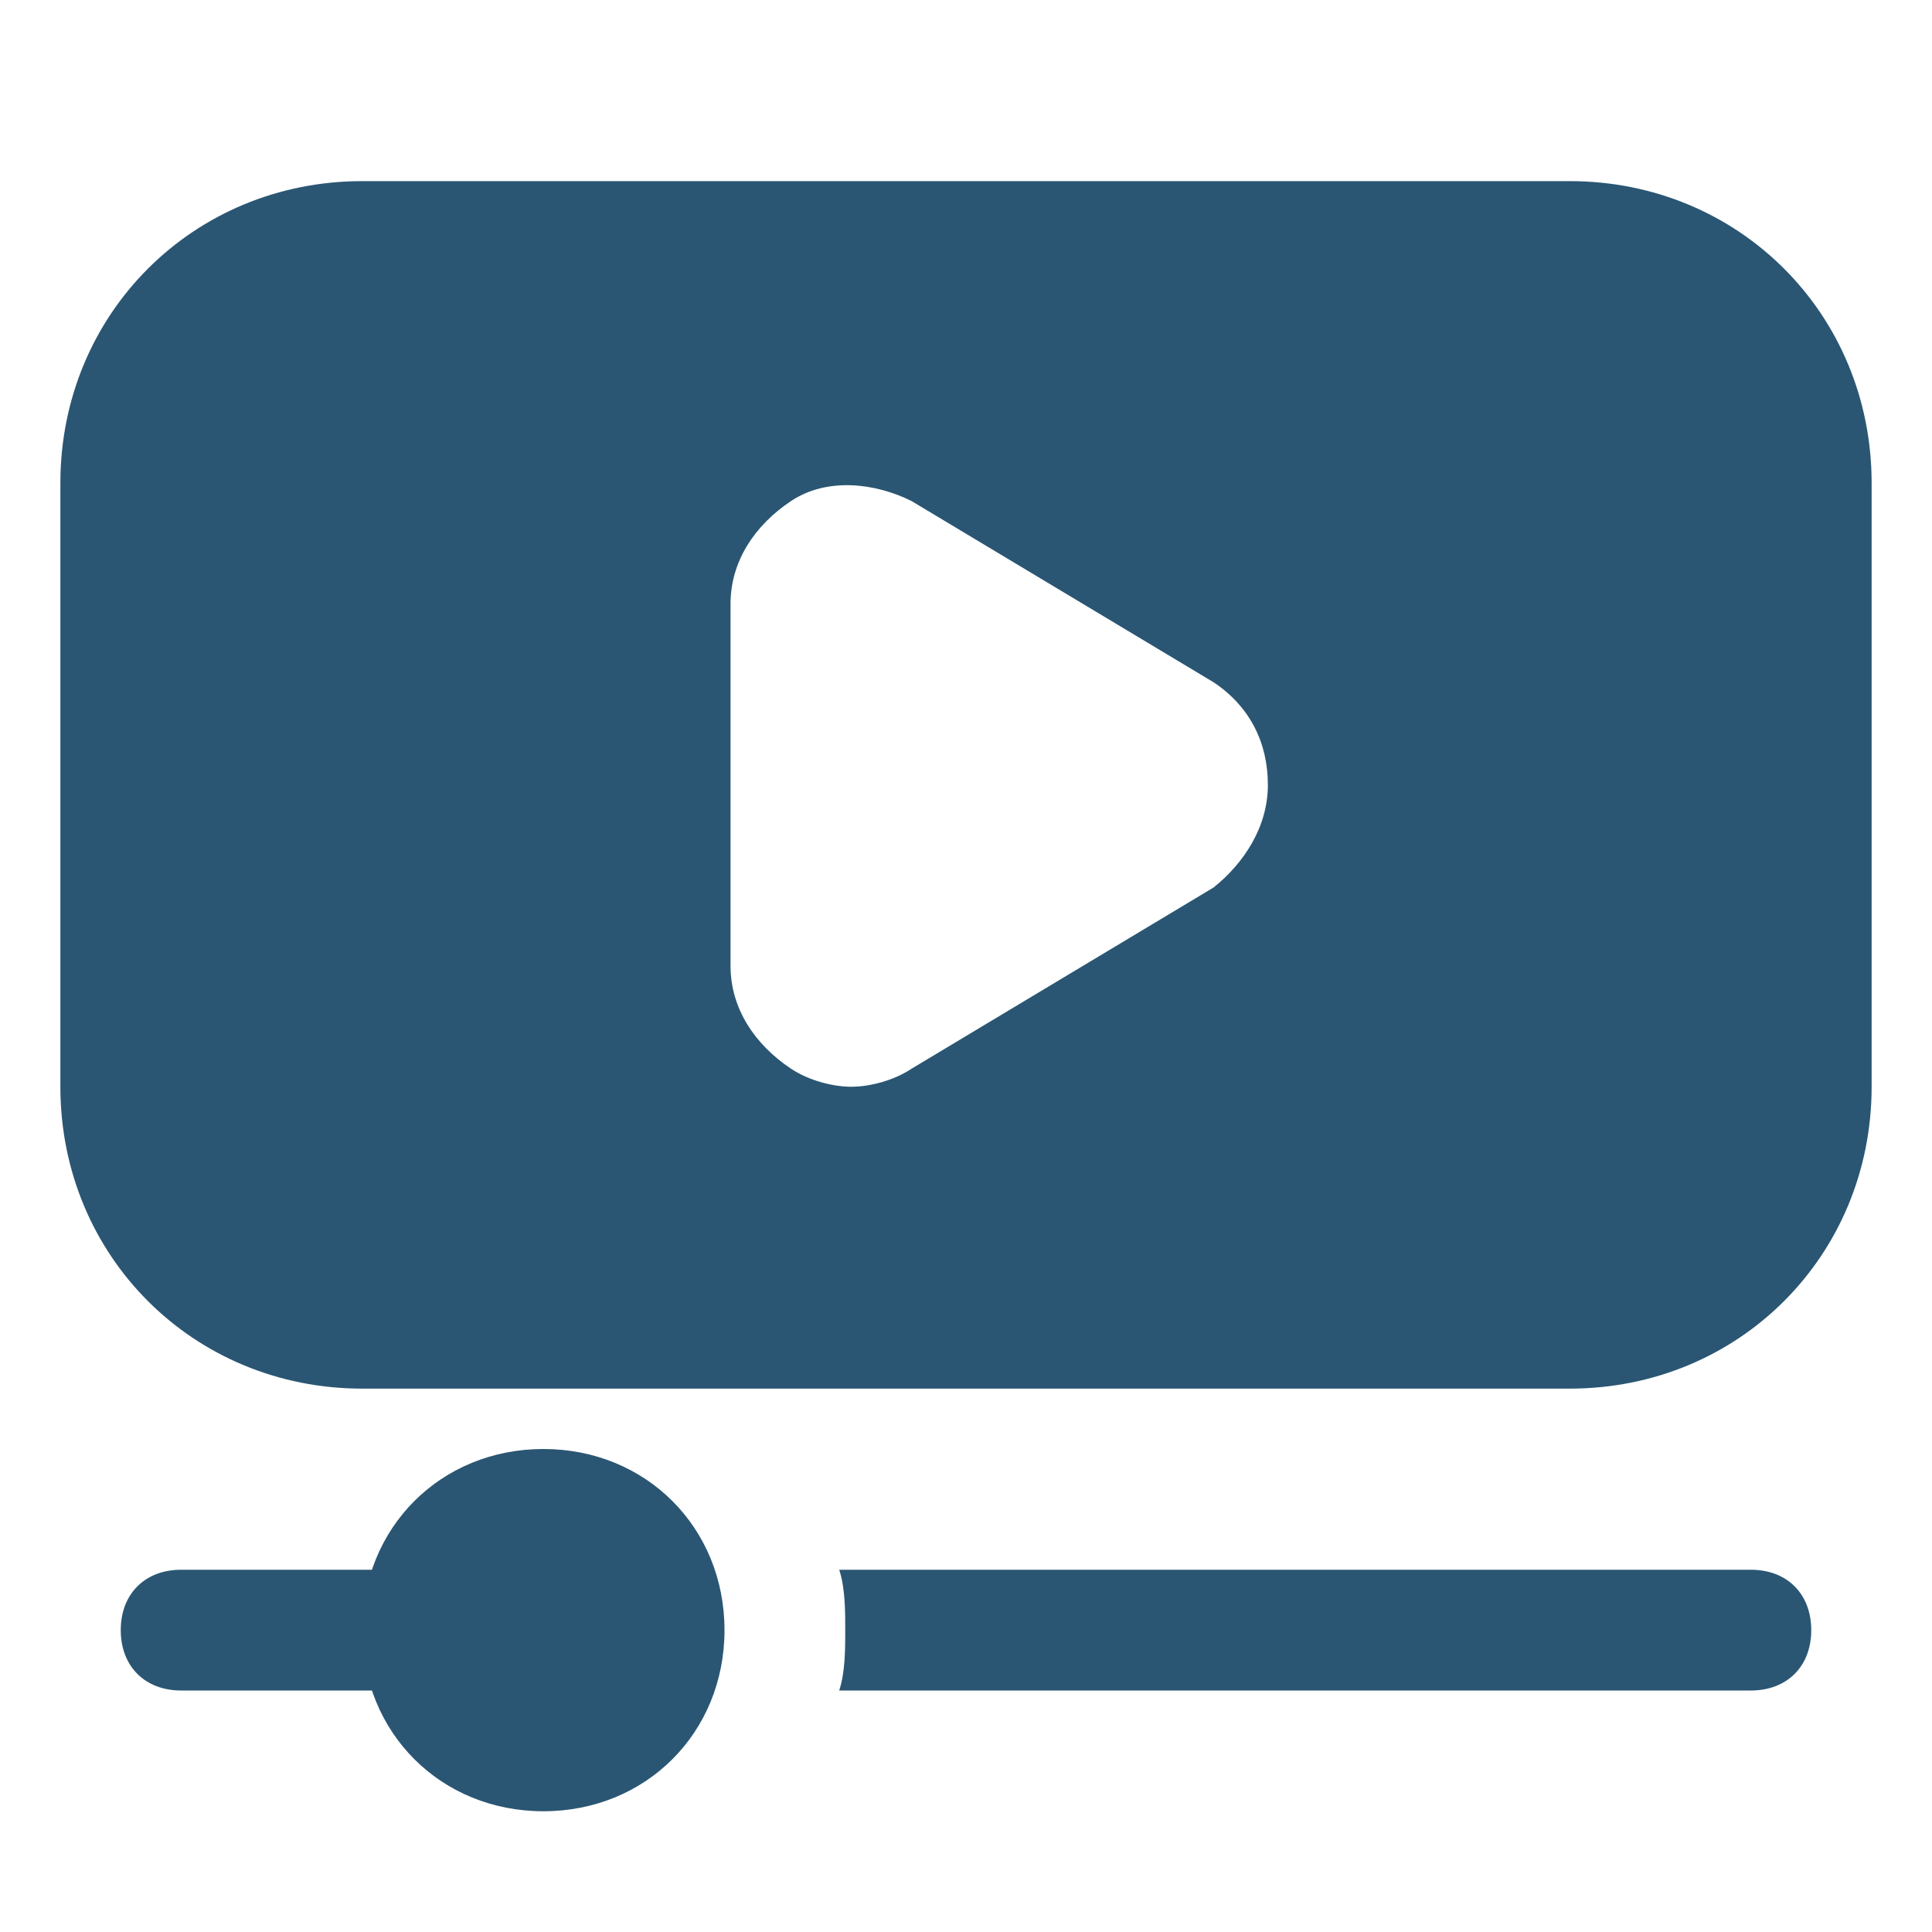<svg width="48" height="48" viewBox="0 0 48 48" fill="none" xmlns="http://www.w3.org/2000/svg">
<path d="M10.5 42H4.5C3.6 42 3 41.4 3 40.5C3 39.6 3.6 39 4.5 39H10.5C11.4 39 12 39.6 12 40.5C12 41.4 11.4 42 10.5 42Z" fill="#2A5673"/>
<path d="M13.5 45C10.95 45 9 43.05 9 40.5C9 37.95 10.95 36 13.5 36C16.05 36 18 37.95 18 40.5C18 43.05 16.05 45 13.5 45Z" fill="#2A5673"/>
<path d="M43.5 39H20.85C21 39.45 21 40.05 21 40.5C21 40.95 21 41.55 20.85 42H43.5C44.4 42 45 41.4 45 40.5C45 39.6 44.4 39 43.5 39Z" fill="#2A5673"/>
<path d="M39 4.5H9C4.8 4.5 1.5 7.8 1.5 12V27C1.5 31.2 4.8 34.5 9 34.5H39C43.2 34.5 46.5 31.2 46.5 27V12C46.5 7.8 43.2 4.5 39 4.5ZM30.15 22.05L22.65 26.55C22.2 26.85 21.6 27 21.15 27C20.7 27 20.1 26.85 19.65 26.55C18.75 25.95 18.15 25.05 18.15 24V15C18.15 13.95 18.75 13.05 19.65 12.45C20.55 11.85 21.75 12 22.65 12.45L30.15 16.95C31.05 17.55 31.5 18.45 31.5 19.5C31.5 20.55 30.9 21.45 30.15 22.05Z" fill="#2A5673"/>
</svg>
